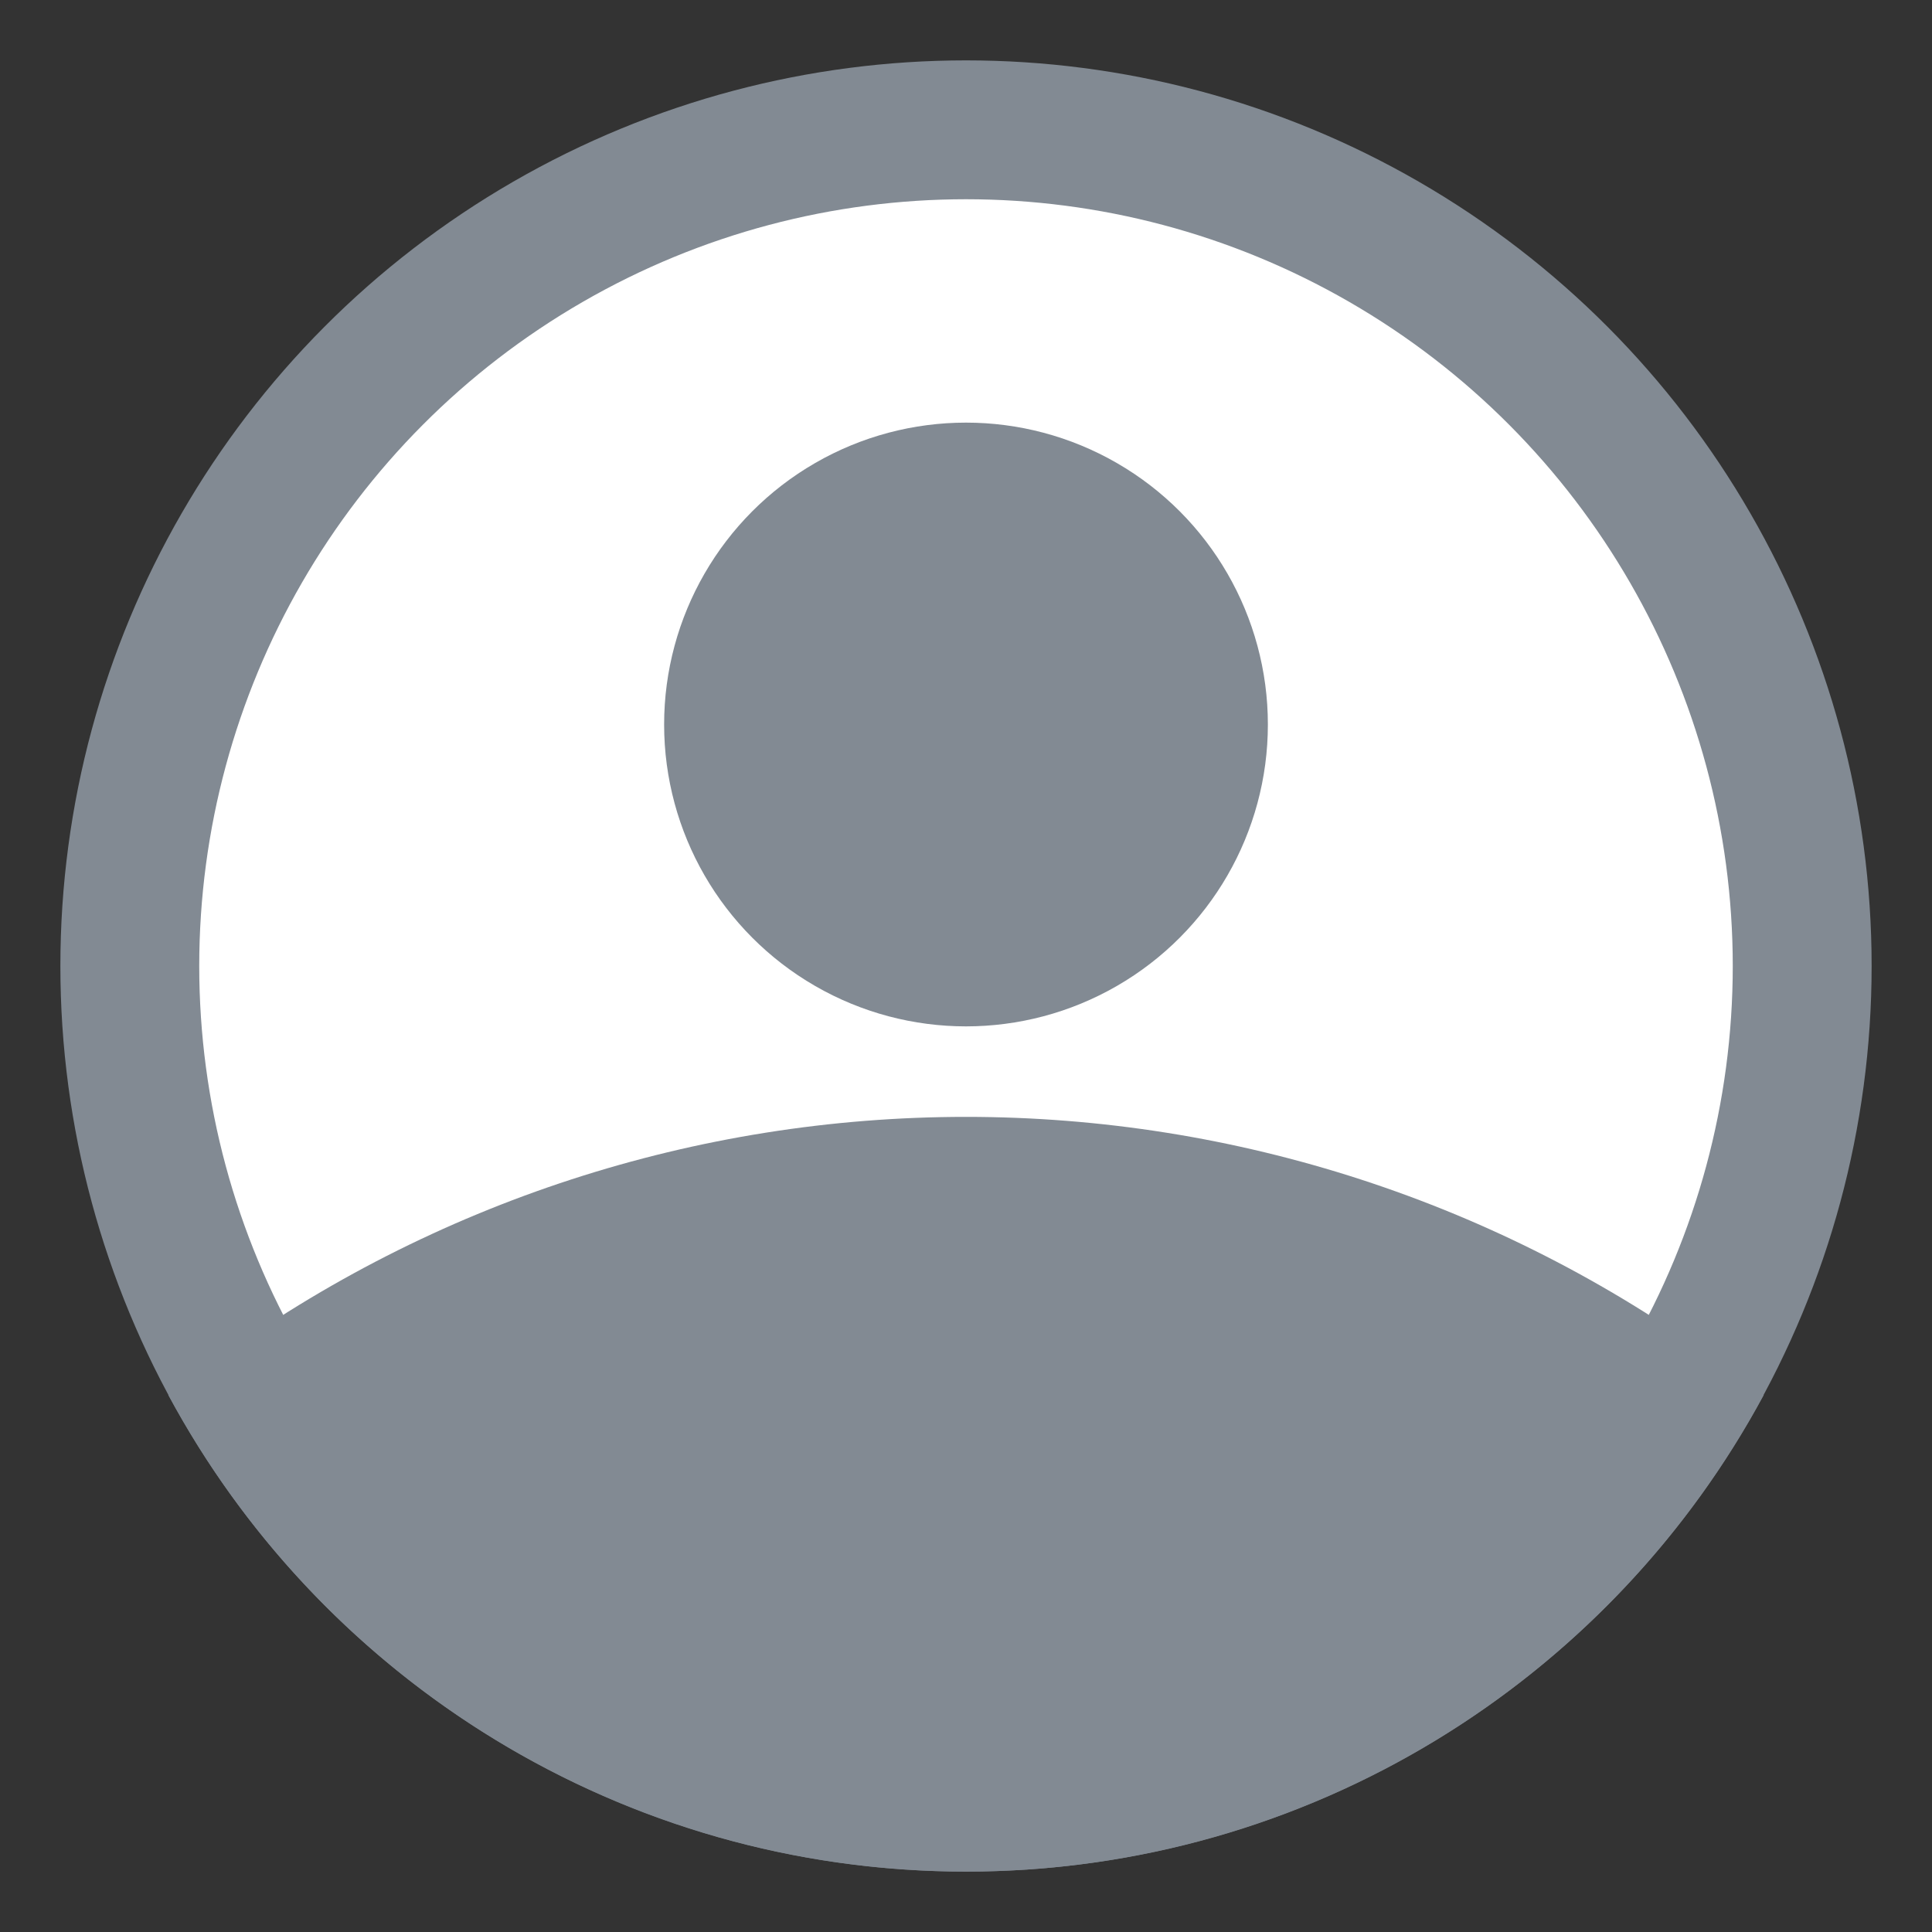 <svg fill="#fff" height="64" viewBox="0 0 32 32" width="64" xmlns="http://www.w3.org/2000/svg"><rect x="0" y="0" width="32" height="32" fill="#333333" stroke="none"/><circle cx="16" cy="16" r="13.85" stroke="#828a93" stroke-width="2.3"/><g fill="#828a93"><path clip-rule="evenodd" d="m2.788 23.108.777-.565c3.614-2.628 7.967-4.044 12.435-4.044s8.822 1.416 12.435 4.044l.777.565c-2.533 4.699-7.5 7.891-13.212 7.891s-10.679-3.193-13.212-7.892z" fill-rule="evenodd"/><circle cx="16" cy="12" r="5"/></g></svg>
